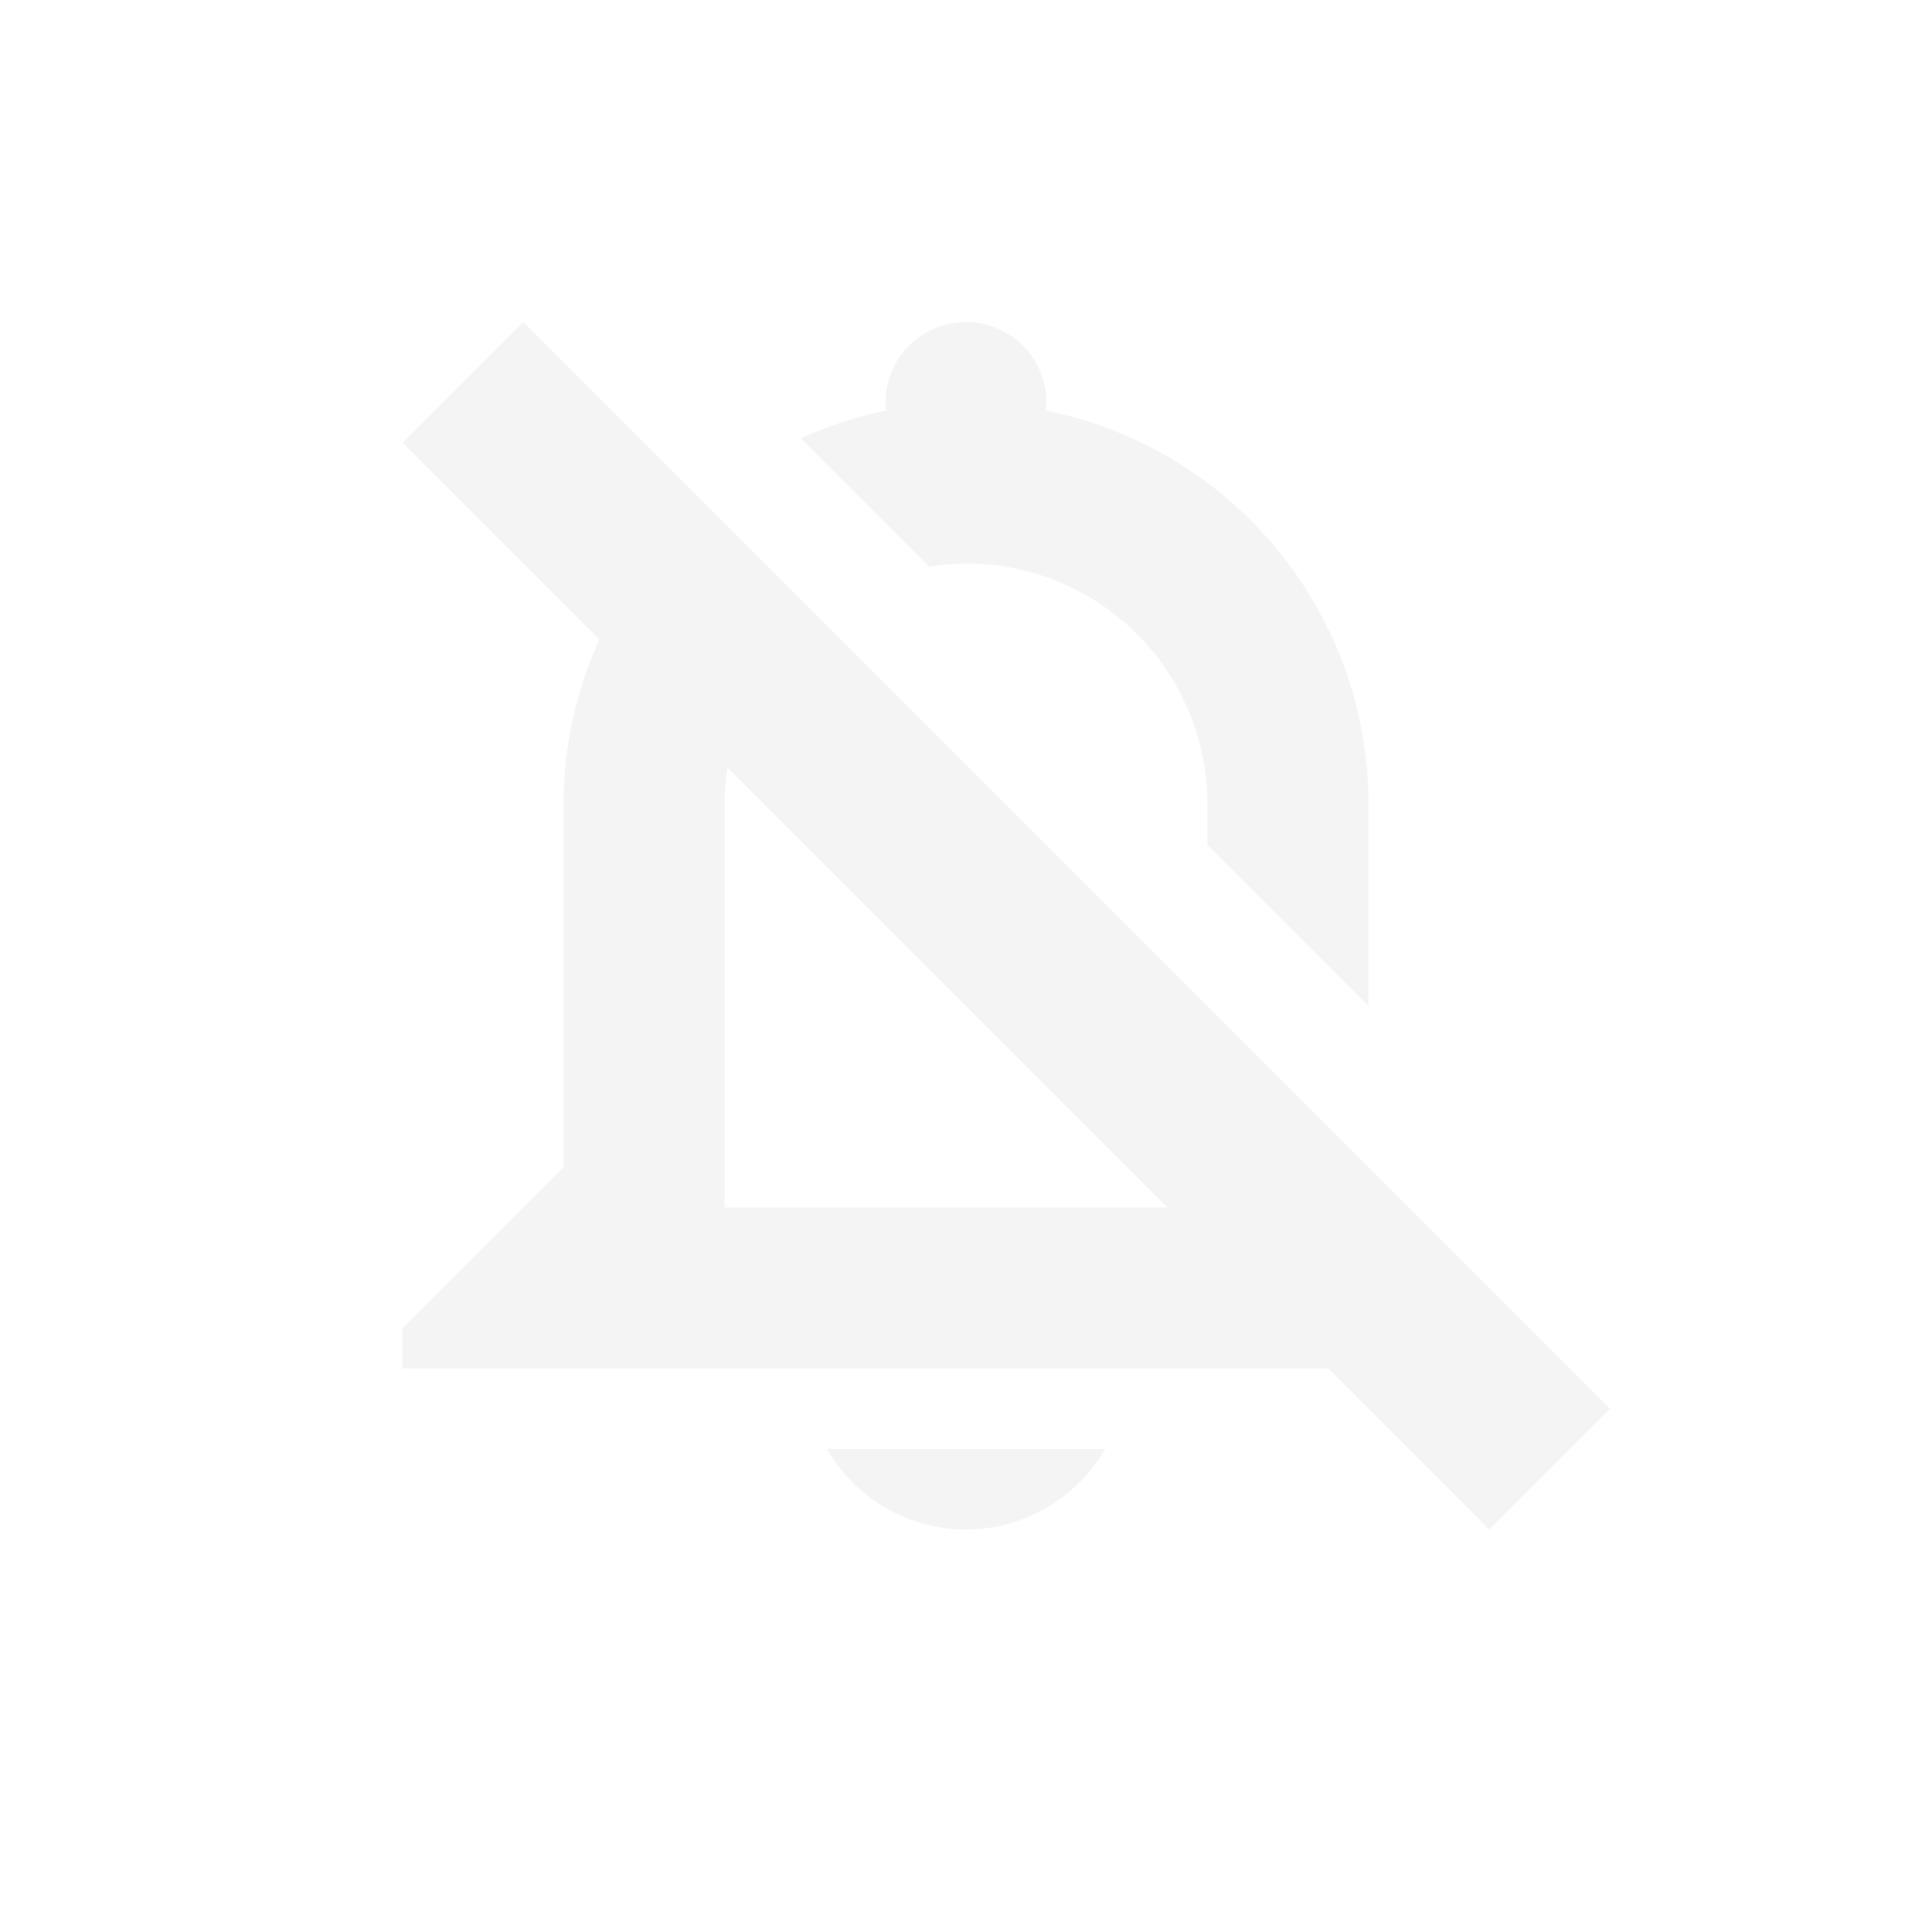 <?xml version="1.0" encoding="UTF-8" standalone="no"?>
<!-- Created with Inkscape (http://www.inkscape.org/) -->

<svg
   width="24"
   height="24"
   viewBox="0 0 24 24"
   version="1.1"
   id="svg5"
   inkscape:version="1.3.2 (091e20ef0f, 2023-11-25, custom)"
   sodipodi:docname="notification-disabled.svg"
   xmlns:inkscape="http://www.inkscape.org/namespaces/inkscape"
   xmlns:sodipodi="http://sodipodi.sourceforge.net/DTD/sodipodi-0.dtd"
   xmlns="http://www.w3.org/2000/svg"
   xmlns:svg="http://www.w3.org/2000/svg">
  <sodipodi:namedview
     id="namedview7"
     pagecolor="#ffffff"
     bordercolor="#000000"
     borderopacity="0.25"
     inkscape:showpageshadow="2"
     inkscape:pageopacity="0.0"
     inkscape:pagecheckerboard="0"
     inkscape:deskcolor="#d1d1d1"
     inkscape:document-units="px"
     showgrid="false"
     showguides="true"
     inkscape:zoom="33.5"
     inkscape:cx="11.985075"
     inkscape:cy="12"
     inkscape:window-width="1920"
     inkscape:window-height="1008"
     inkscape:window-x="0"
     inkscape:window-y="0"
     inkscape:window-maximized="1"
     inkscape:current-layer="svg5" />
  <defs
     id="defs2">
    <style
       id="current-color-scheme"
       type="text/css">
        .ColorScheme-Text { color:#dfdfdf; } .ColorScheme-Highlight { color:#4285f4; } .ColorScheme-NeutralText { color:#ff9800; } .ColorScheme-PositiveText { color:#4caf50; } .ColorScheme-NegativeText { color:#f44336; }
     </style>
  </defs>
  <path
     id="path345"
     style="opacity:0.35;fill:currentColor;fill-opacity:1"
     class="ColorScheme-Text"
     d="M 6.5,4 5,5.5 7.445,7.945 C 7.162,8.571 7,9.265 7,10 v 4.5 l -2,2 V 17 h 11.5 l 2,2 1.5,-1.5 z M 12,4 c -0.55,0 -1,0.45 -1,1 0,0.03 -2.39e-4,0.07 0.01,0.1 -0.372,0.075 -0.727,0.194 -1.064,0.346 l 1.594,1.594 C 11.69,7.016 11.842,7 12,7 c 1.662,0 3,1.338 3,3 v 0.5 l 2,2 V 10 C 17,7.57 15.28,5.56 12.99,5.1 13,5.07 13,5.03 13,5 13,4.45 12.55,4 12,4 Z M 9.037,9.537 14.5,15 H 9 V 10 C 9,9.842 9.014,9.688 9.037,9.537 Z M 10.27,18 c 0.36,0.62 1.02,1 1.73,1 0.71,0 1.37,-0.38 1.73,-1 z" />
</svg>
